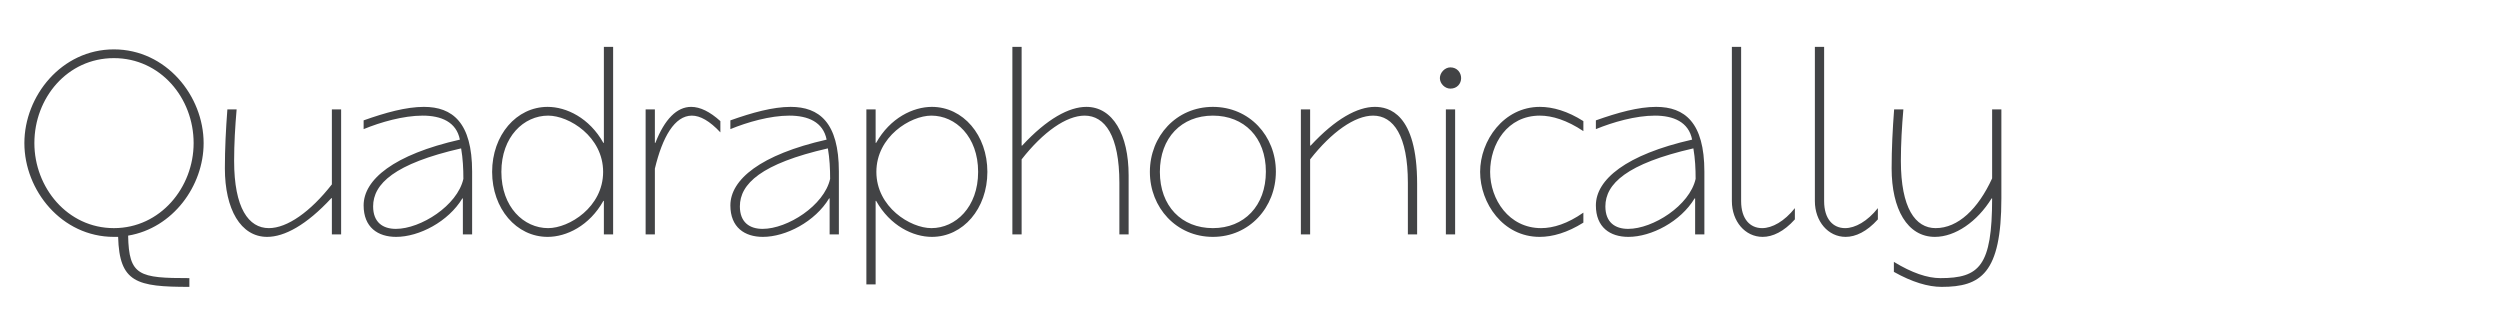 <svg xmlns="http://www.w3.org/2000/svg" width="320" height="40"><g fill="#424345" fill-rule="nonzero"><path d="M24.24 36.72V35.6c-6.432 0-7.744-.288-7.84-5.44 5.728-.96 9.664-6.368 9.664-11.84 0-6.048-4.8-12-11.488-12S3.12 12.272 3.12 18.32s4.768 12 11.456 12h.544c.16 5.856 2.368 6.4 9.12 6.4ZM4.4 18.32c0-5.792 4.224-10.88 10.176-10.88s10.208 5.088 10.208 10.88c0 5.664-4.256 10.88-10.208 10.88S4.4 23.984 4.4 18.32ZM34.192 30.32c2.208 0 5.024-1.504 8.224-4.96h.064V30h1.184V14H42.48v9.6c-2.752 3.52-5.728 5.6-8.064 5.6-2.592 0-4.448-2.56-4.448-8.608 0-2.208.128-4.384.32-6.592h-1.184c-.192 2.528-.32 5.024-.32 7.552 0 5.216 2.016 8.768 5.408 8.768ZM50.704 30.32c2.944 0 6.688-1.952 8.48-4.928h.064V30h1.184v-8.032c0-6.304-2.528-8.288-6.176-8.288-2.272 0-4.928.736-7.712 1.728v1.12c2.176-.896 5.088-1.728 7.552-1.728 2.368 0 4.32.8 4.768 3.072-8.48 1.92-12.32 5.12-12.32 8.416 0 2.816 1.824 4.032 4.16 4.032Zm-2.944-3.904c0-2.88 2.72-5.472 11.264-7.424.224 1.312.288 2.592.288 3.904-.768 3.424-5.472 6.4-8.64 6.4-1.664 0-2.912-.832-2.912-2.88ZM70.096 30.32c2.4 0 5.344-1.408 7.136-4.608h.064V30h1.184V6h-1.184v12.288h-.064c-1.792-3.2-4.736-4.608-7.136-4.608-4 0-7.104 3.616-7.104 8.32 0 4.704 3.104 8.32 7.104 8.32ZM64.176 22c0-4.512 2.88-7.2 5.984-7.2 2.688 0 7.04 2.688 7.04 7.2 0 4.512-4.352 7.2-7.04 7.2-3.104 0-5.984-2.688-5.984-7.2ZM82.64 30h1.184v-8.416c.96-4.032 2.528-6.784 4.736-6.784 1.056 0 2.272.672 3.648 2.144v-1.44c-1.344-1.216-2.592-1.824-3.744-1.824-1.824 0-3.392 1.568-4.576 4.608h-.064V14H82.64v16ZM97.648 30.32c2.944 0 6.688-1.952 8.48-4.928h.064V30h1.184v-8.032c0-6.304-2.528-8.288-6.176-8.288-2.272 0-4.928.736-7.712 1.728v1.12c2.176-.896 5.088-1.728 7.552-1.728 2.368 0 4.32.8 4.768 3.072-8.48 1.92-12.32 5.12-12.32 8.416 0 2.816 1.824 4.032 4.16 4.032Zm-2.944-3.904c0-2.88 2.72-5.472 11.264-7.424.224 1.312.288 2.592.288 3.904-.768 3.424-5.472 6.4-8.64 6.4-1.664 0-2.912-.832-2.912-2.88ZM110.896 36.4h1.184V25.712h.064c1.792 3.2 4.736 4.608 7.136 4.608 4 0 7.104-3.616 7.104-8.32 0-4.704-3.104-8.32-7.104-8.32-2.4 0-5.344 1.408-7.136 4.608h-.064V14h-1.184v22.4Zm1.28-14.4c0-4.512 4.352-7.2 7.04-7.2 3.104 0 5.984 2.688 5.984 7.2 0 4.512-2.88 7.2-5.984 7.2-2.688 0-7.04-2.688-7.04-7.2ZM129.584 30h1.184v-9.6c2.752-3.52 5.728-5.6 8.064-5.6 2.592 0 4.448 2.56 4.448 8.608V30h1.184v-7.552c0-5.216-2.016-8.768-5.408-8.768-2.208 0-5.024 1.504-8.224 4.96h-.064V6h-1.184v24ZM155.248 30.32c4.672 0 8.064-3.776 8.064-8.352 0-4.576-3.392-8.288-8.064-8.288-4.672 0-8.064 3.744-8.064 8.32 0 4.576 3.392 8.32 8.064 8.32ZM148.464 22c0-4.384 2.784-7.2 6.784-7.2s6.784 2.784 6.784 7.168-2.784 7.232-6.784 7.232-6.784-2.816-6.784-7.2ZM166.512 30h1.184v-9.6c2.752-3.52 5.728-5.6 8.064-5.6 2.592 0 4.448 2.56 4.448 8.608V30h1.184v-6.464c0-9.088-3.68-9.856-5.408-9.856-2.208 0-5.024 1.504-8.224 4.96h-.064V14h-1.184v16ZM185.072 30h1.184V14h-1.184v16Zm-.768-20c0 .704.64 1.344 1.344 1.344.864 0 1.376-.64 1.376-1.344 0-.704-.512-1.376-1.376-1.376-.704 0-1.344.672-1.344 1.376ZM197.072 30.32c1.664 0 3.552-.544 5.6-1.824v-1.28c-2.016 1.408-3.84 1.984-5.408 1.984-4.128 0-6.528-3.68-6.528-7.2 0-3.584 2.208-7.2 6.368-7.2 1.568 0 3.456.576 5.568 1.984v-1.28c-2.016-1.28-3.904-1.824-5.568-1.824-4.64 0-7.648 4.32-7.648 8.32s2.912 8.32 7.616 8.32ZM208.432 30.32c2.944 0 6.688-1.952 8.48-4.928h.064V30h1.184v-8.032c0-6.304-2.528-8.288-6.176-8.288-2.272 0-4.928.736-7.712 1.728v1.12c2.176-.896 5.088-1.728 7.552-1.728 2.368 0 4.32.8 4.768 3.072-8.48 1.92-12.32 5.12-12.32 8.416 0 2.816 1.824 4.032 4.16 4.032Zm-2.944-3.904c0-2.88 2.72-5.472 11.264-7.424.224 1.312.288 2.592.288 3.904-.768 3.424-5.472 6.4-8.64 6.4-1.664 0-2.912-.832-2.912-2.88ZM225.616 30.32c1.28 0 2.72-.672 4.128-2.24v-1.44c-1.344 1.696-2.912 2.56-4.192 2.56-1.536 0-2.688-1.152-2.688-3.456V6h-1.184v19.744c0 2.592 1.696 4.576 3.936 4.576ZM236.24 30.32c1.28 0 2.72-.672 4.128-2.24v-1.44c-1.344 1.696-2.912 2.56-4.192 2.56-1.536 0-2.688-1.152-2.688-3.456V6h-1.184v19.744c0 2.592 1.696 4.576 3.936 4.576ZM248.528 36.72c4.992 0 7.648-1.696 7.648-11.328V14h-1.184v8.832c-1.792 3.904-4.352 6.368-7.232 6.368-2.592 0-4.448-2.56-4.448-8.608 0-2.208.128-4.384.32-6.592h-1.184c-.192 2.528-.32 5.024-.32 7.552 0 5.216 2.016 8.768 5.536 8.768 2.592 0 5.408-1.92 7.264-4.928h.064c0 8.672-1.632 10.208-6.624 10.208-1.664 0-3.648-.672-5.952-2.08v1.28c2.336 1.312 4.384 1.92 6.112 1.92Z"/></g></svg>